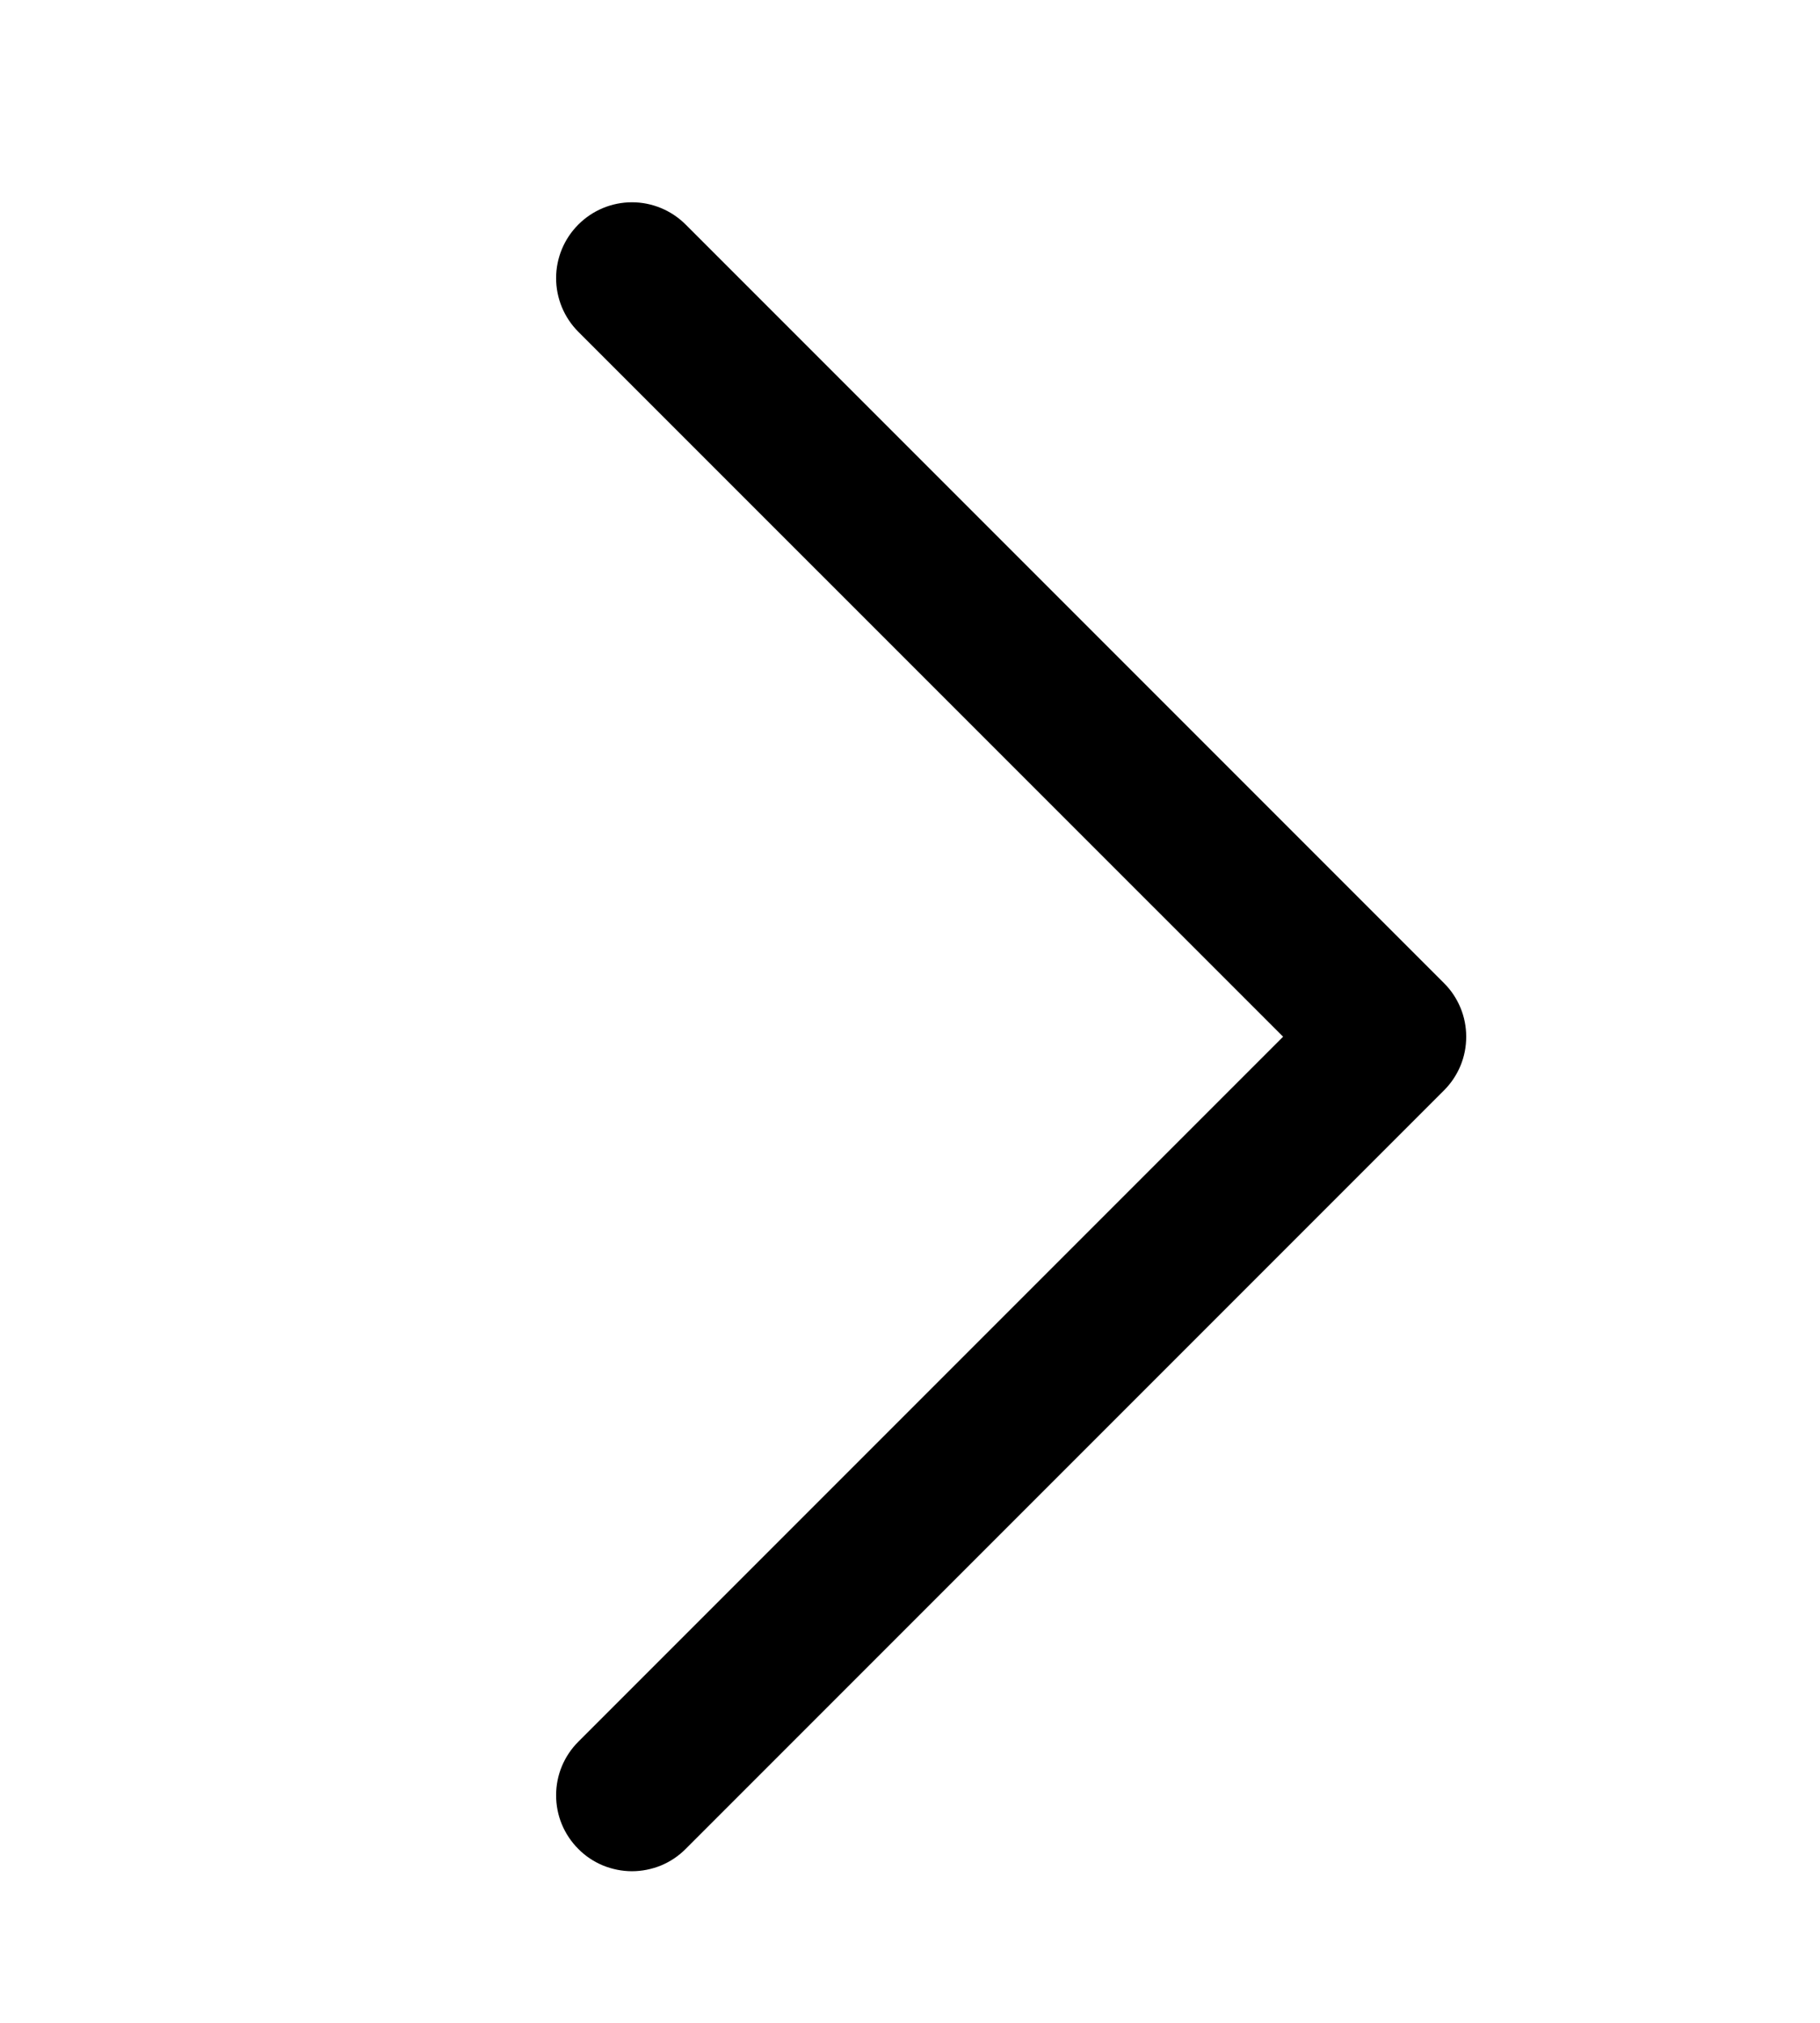 <svg width="18" height="20" viewBox="0 0 18 20" fill="none" xmlns="http://www.w3.org/2000/svg">
<path d="M14.281 10.781L6.781 18.281C6.711 18.351 6.629 18.406 6.538 18.444C6.447 18.481 6.349 18.501 6.25 18.501C6.152 18.501 6.054 18.481 5.963 18.444C5.872 18.406 5.789 18.351 5.72 18.281C5.65 18.211 5.595 18.129 5.557 18.038C5.519 17.947 5.5 17.849 5.5 17.75C5.5 17.652 5.519 17.554 5.557 17.463C5.595 17.372 5.65 17.29 5.72 17.22L12.69 10.25L5.72 3.281C5.579 3.14 5.5 2.949 5.5 2.75C5.5 2.551 5.579 2.361 5.72 2.22C5.861 2.079 6.051 2 6.25 2C6.449 2 6.64 2.079 6.781 2.22L14.281 9.72C14.351 9.789 14.406 9.872 14.444 9.963C14.482 10.054 14.501 10.152 14.501 10.25C14.501 10.349 14.482 10.447 14.444 10.538C14.406 10.629 14.351 10.711 14.281 10.781Z" fill="black"/>
</svg>
